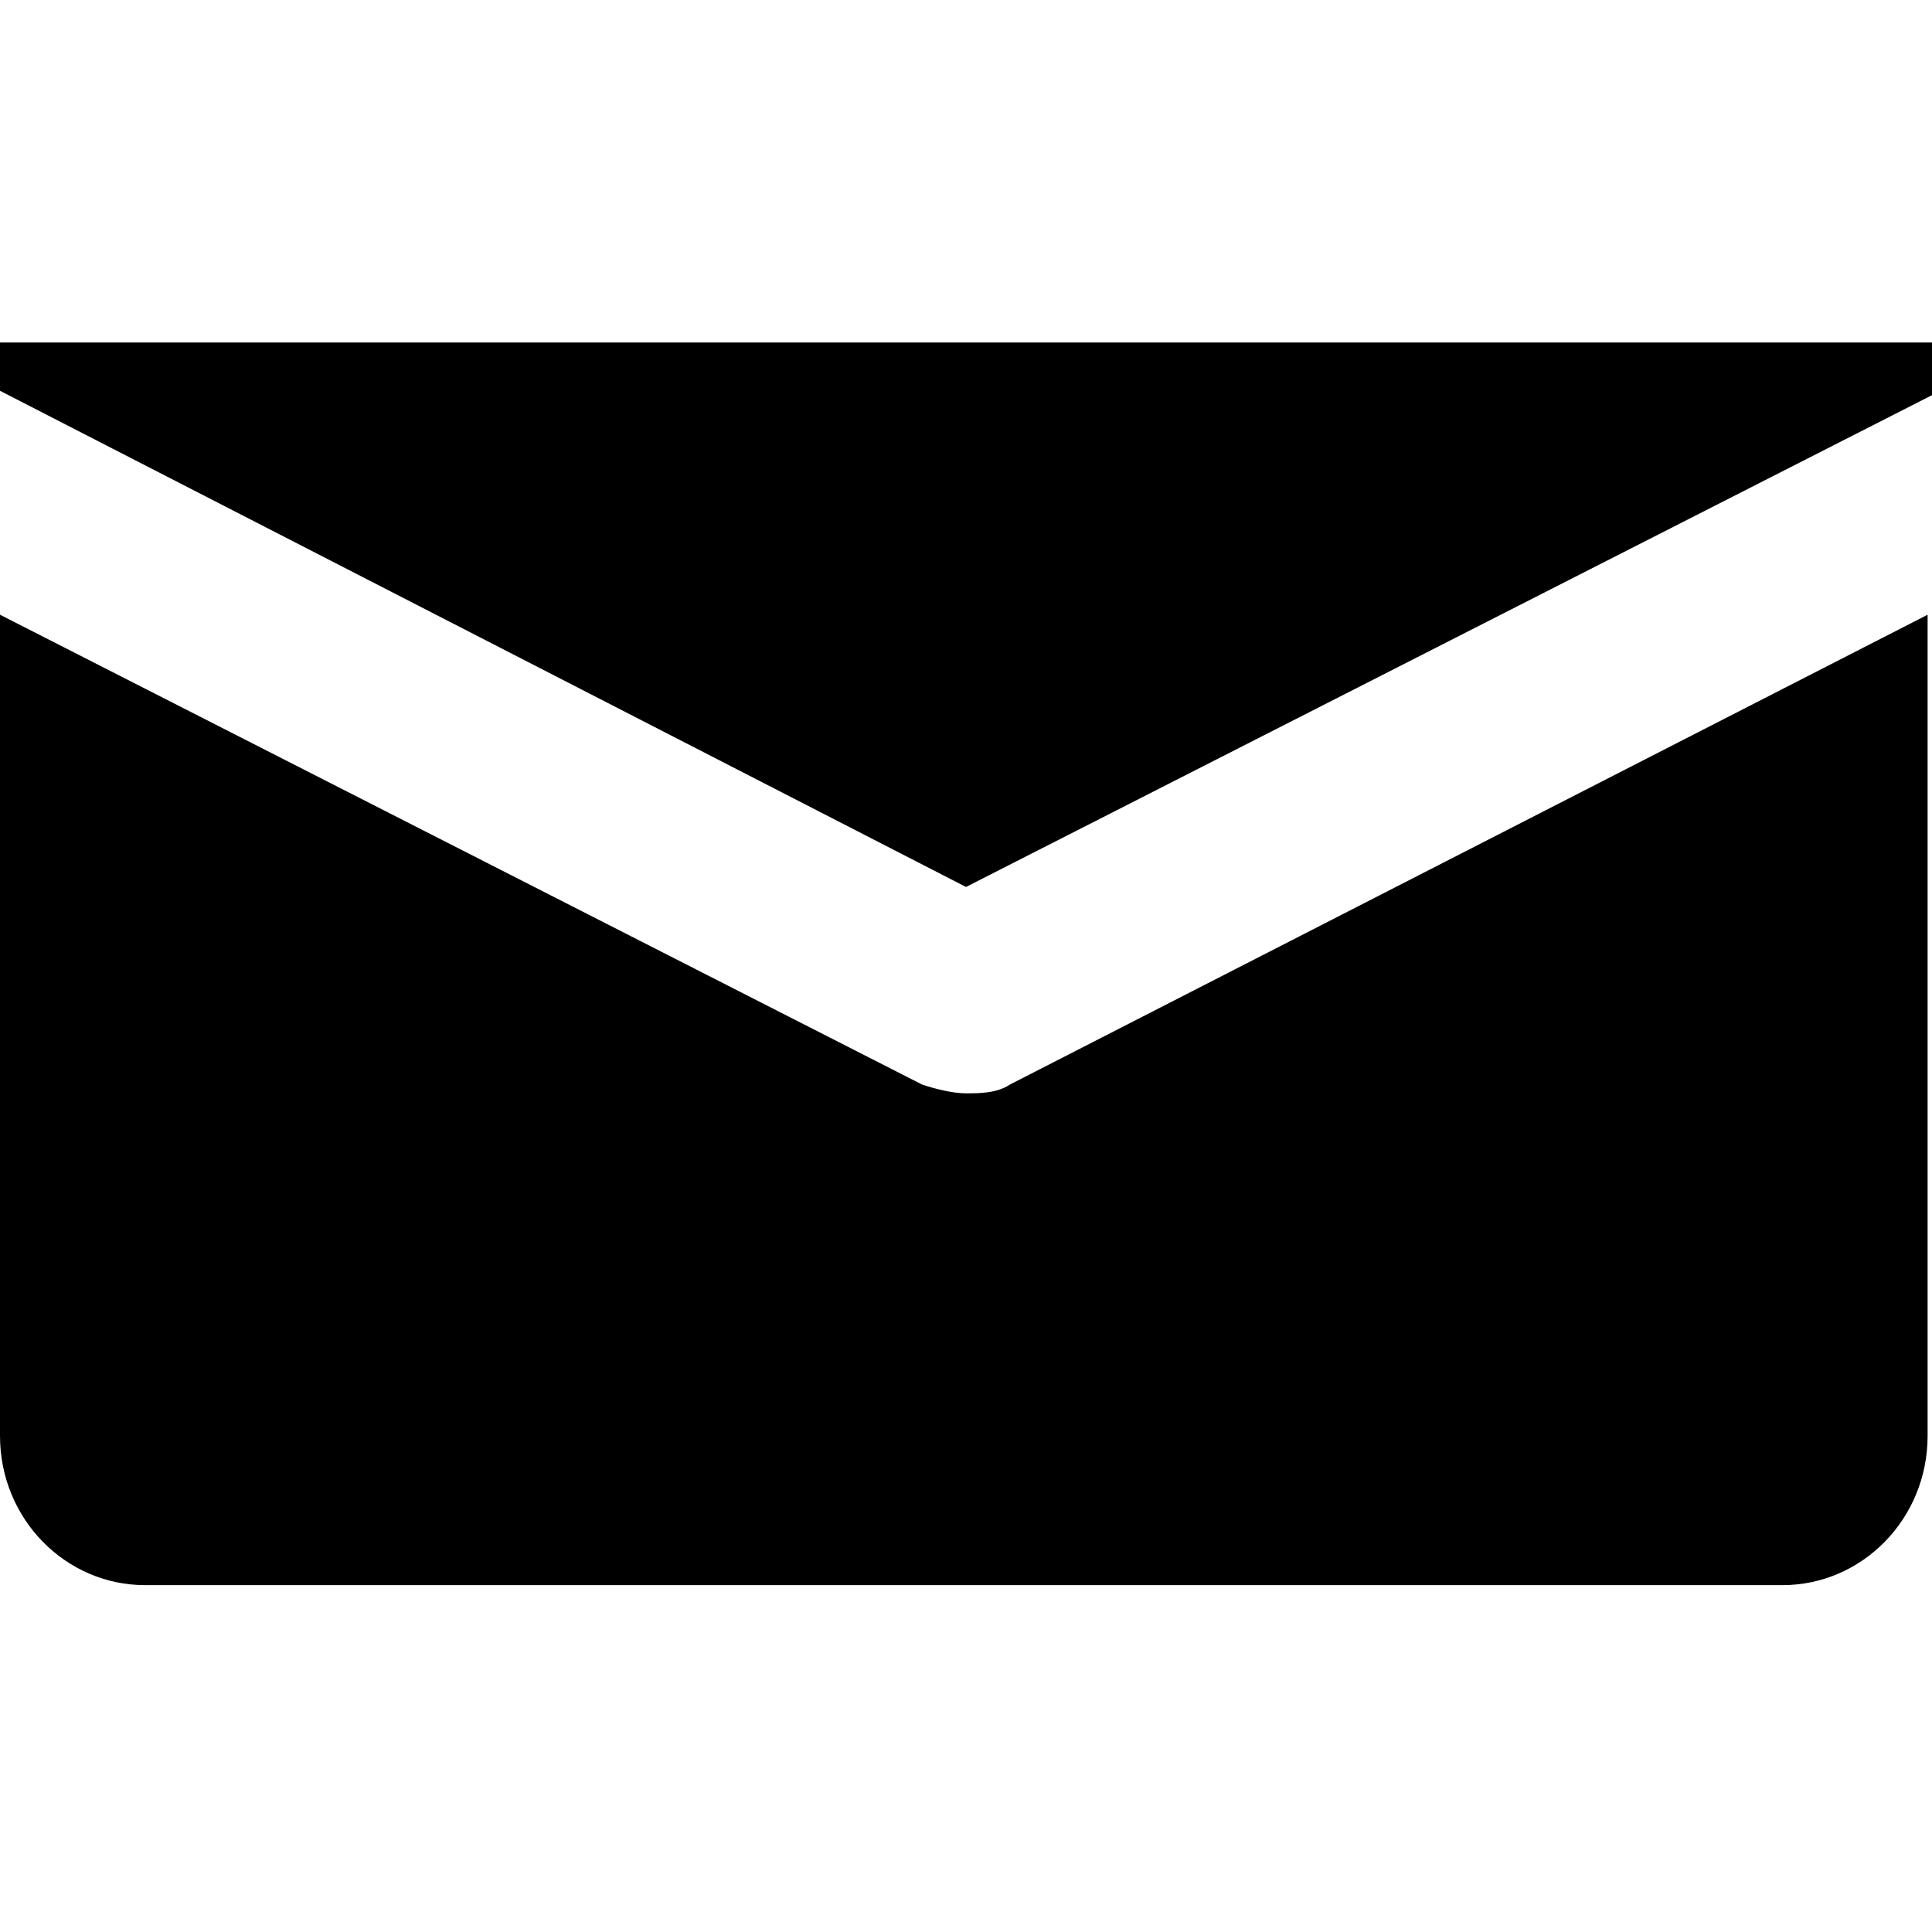 <?xml version="1.0" encoding="utf-8"?>
<!-- Generator: Adobe Illustrator 27.6.1, SVG Export Plug-In . SVG Version: 6.00 Build 0)  -->
<svg version="1.1" id="Layer_1" xmlns="http://www.w3.org/2000/svg" xmlns:xlink="http://www.w3.org/1999/xlink" x="0px" y="0px"
	 viewBox="0 0 44 44" style="enable-background:new 0 0 44 44;" xml:space="preserve">
<path d="M44,9V7.8H0v1.1l22,11.3L44,9z M23,24.7c-0.3,0.2-0.7,0.2-1,0.2c-0.3,0-0.7-0.1-1-0.2L0,14v10h0v8.7c0,1.9,1.5,3.4,3.3,3.4
	h37.3c1.8,0,3.3-1.5,3.3-3.4V14L23,24.7z"/>
</svg>
